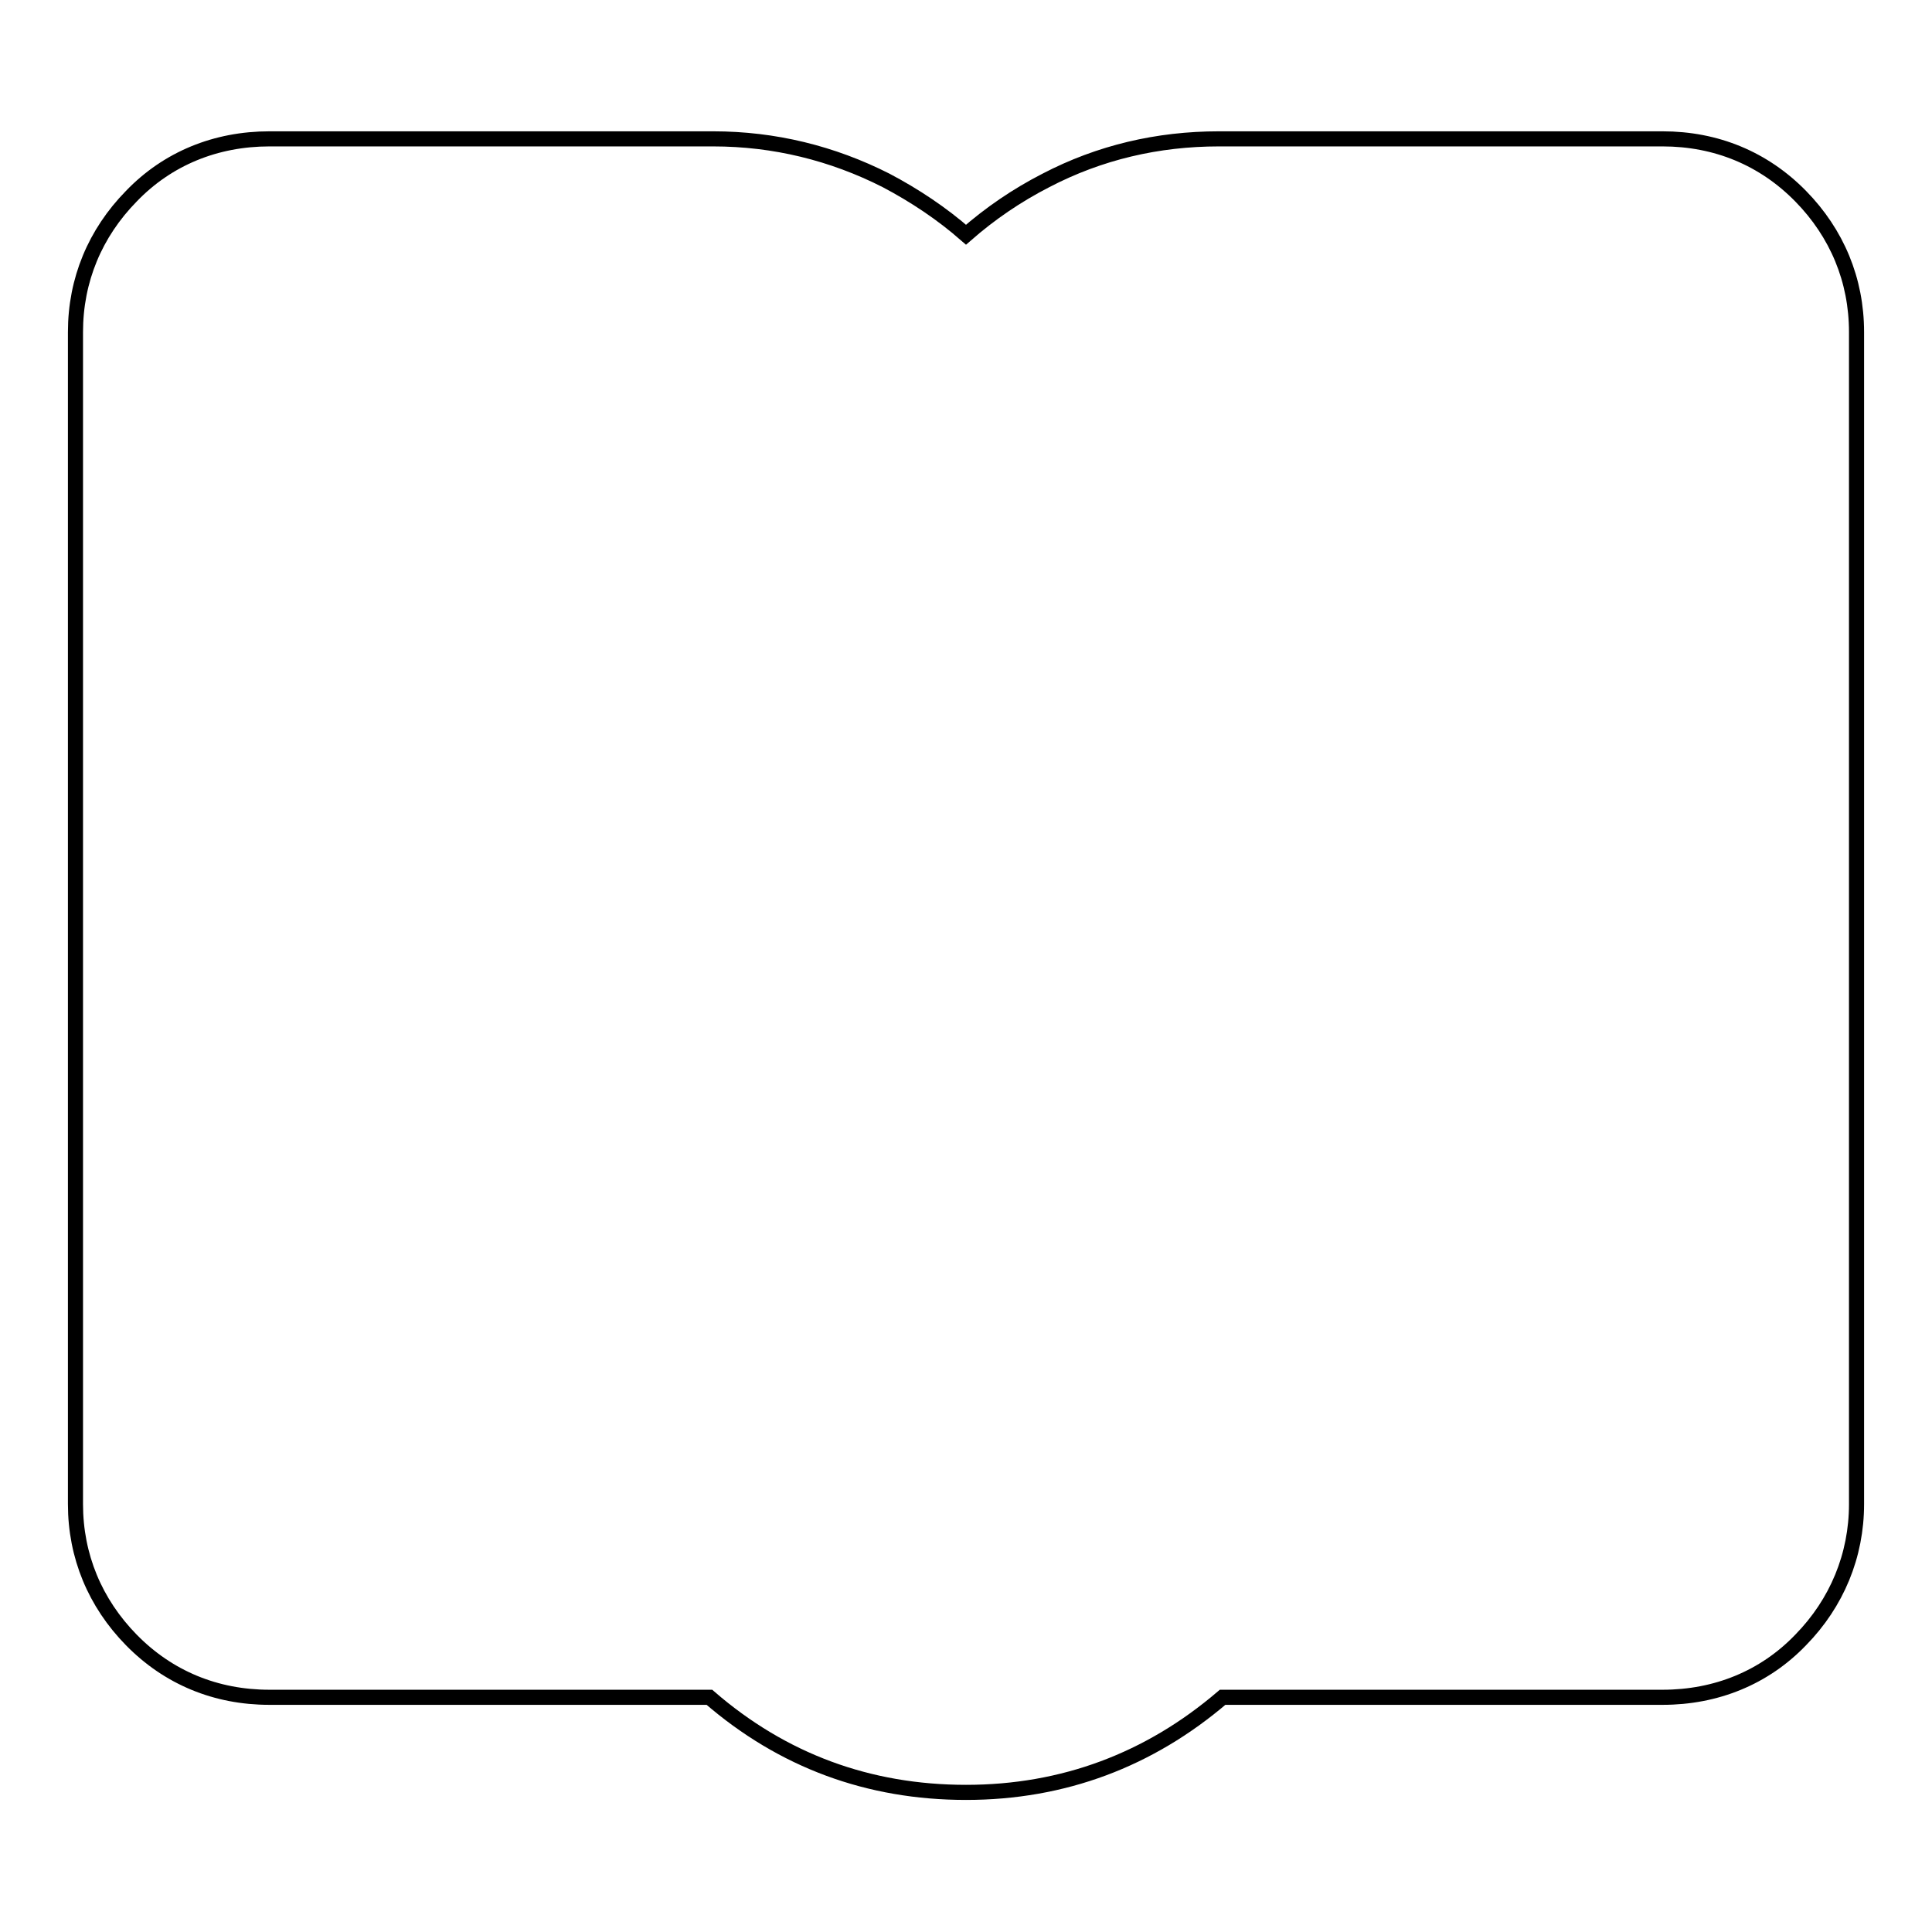 <?xml version="1.0" encoding="utf-8"?>
<!-- Svg Vector Icons : http://www.onlinewebfonts.com/icon -->
<!DOCTYPE svg PUBLIC "-//W3C//DTD SVG 1.1//EN" "http://www.w3.org/Graphics/SVG/1.1/DTD/svg11.dtd">
<svg version="1.1" xmlns="http://www.w3.org/2000/svg" xmlns:xlink="http://www.w3.org/1999/xlink" x="0px" y="0px" viewBox="0 0 256 256" enable-background="new 0 0 256 256" xml:space="preserve">
<g> <path stroke-width="2" fill-opacity="0" stroke="#000000"  d="M238.6,26c-4.9-5-11.2-7.6-18.3-7.6h-58.8c-8.1,0-15.8,1.8-22.9,5.5c-3.9,2-7.4,4.4-10.6,7.2 c-3.2-2.8-6.8-5.2-10.6-7.2c-7.1-3.6-14.8-5.5-22.9-5.5H35.7c-7.1,0-13.5,2.6-18.3,7.6C12.6,30.9,10,37.1,10,44v155.3 c0,6.9,2.6,13.1,7.4,18c4.9,5,11.2,7.6,18.3,7.6H94c9.7,8.4,21.1,12.6,34,12.6c12.9,0,24.3-4.3,34-12.6h58.3 c7.1,0,13.5-2.6,18.3-7.6c4.8-4.9,7.4-11.2,7.4-18V44C246,37.1,243.4,30.9,238.6,26z"/></g>
</svg>
